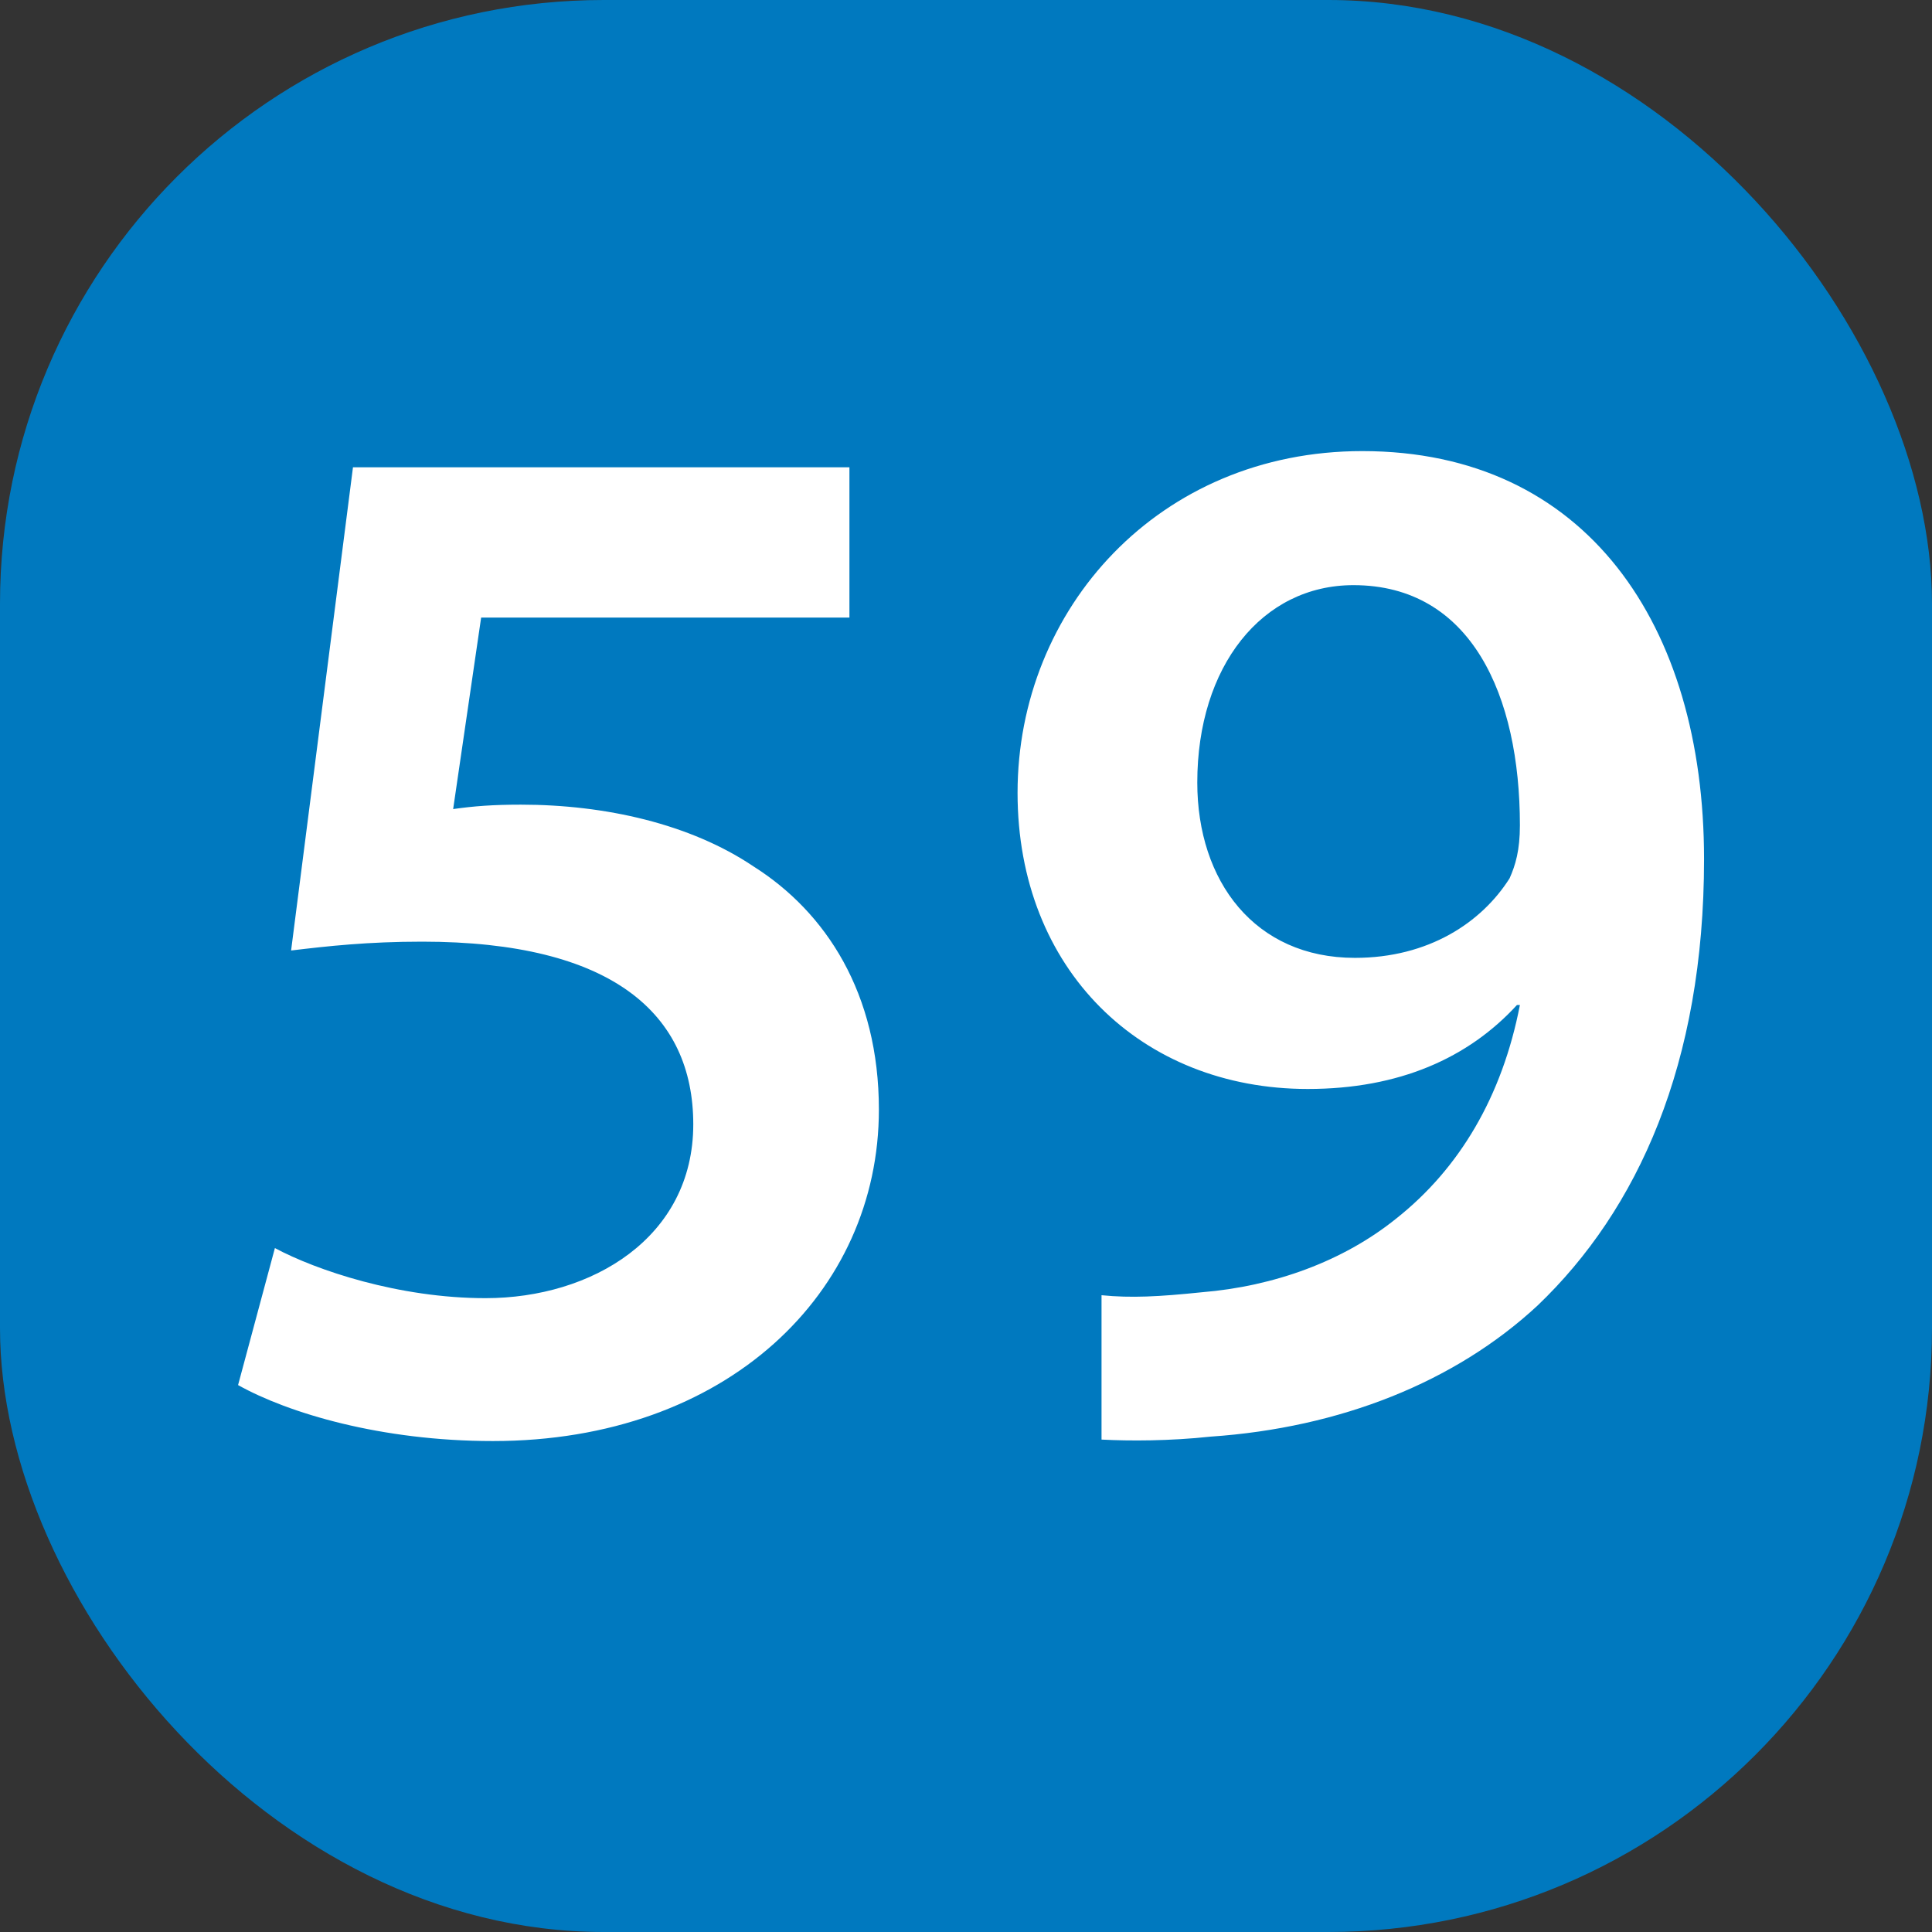 <svg width="80" height="80" viewBox="0 0 80 80" fill="none" xmlns="http://www.w3.org/2000/svg">
<rect x="0" y="0" width="80" height="80" fill="#333333" stroke="none"/>
<rect width="80" height="80" rx="25" fill="#0079BF"/>
<path d="M35.173 19.35H14.616L12.054 39.358C13.579 39.175 15.226 38.992 17.483 38.992C25.352 38.992 28.707 41.981 28.707 46.556C28.707 51.253 24.498 53.754 20.106 53.754C16.507 53.754 13.091 52.595 11.383 51.68L9.858 57.353C11.932 58.512 15.775 59.671 20.411 59.671C30.11 59.671 36.393 53.51 36.393 45.946C36.393 41.127 34.197 37.772 31.208 35.881C28.585 34.112 25.047 33.319 21.57 33.319C20.411 33.319 19.618 33.38 18.764 33.502L19.923 25.572H35.173V19.35ZM45.612 59.61C46.771 59.671 48.418 59.671 50.126 59.488C55.494 59.122 60.252 57.231 63.668 54.059C67.816 50.094 70.561 44.055 70.561 35.576C70.561 25.877 65.681 18.679 56.409 18.679C47.991 18.679 42.135 25.206 42.135 32.831C42.135 40.151 47.259 45.092 54.152 45.092C57.934 45.092 60.801 43.811 62.814 41.615H62.936C62.204 45.397 60.435 48.386 57.812 50.46C55.616 52.229 52.749 53.266 49.76 53.51C47.991 53.693 46.832 53.754 45.612 53.632V59.61ZM56.043 24.23C60.923 24.23 62.936 28.805 62.936 34.173C62.936 35.21 62.753 35.82 62.509 36.369C61.35 38.199 59.154 39.663 56.104 39.663C51.956 39.663 49.577 36.491 49.577 32.404C49.577 27.585 52.261 24.23 56.043 24.23Z" fill="white"/>
</svg>
